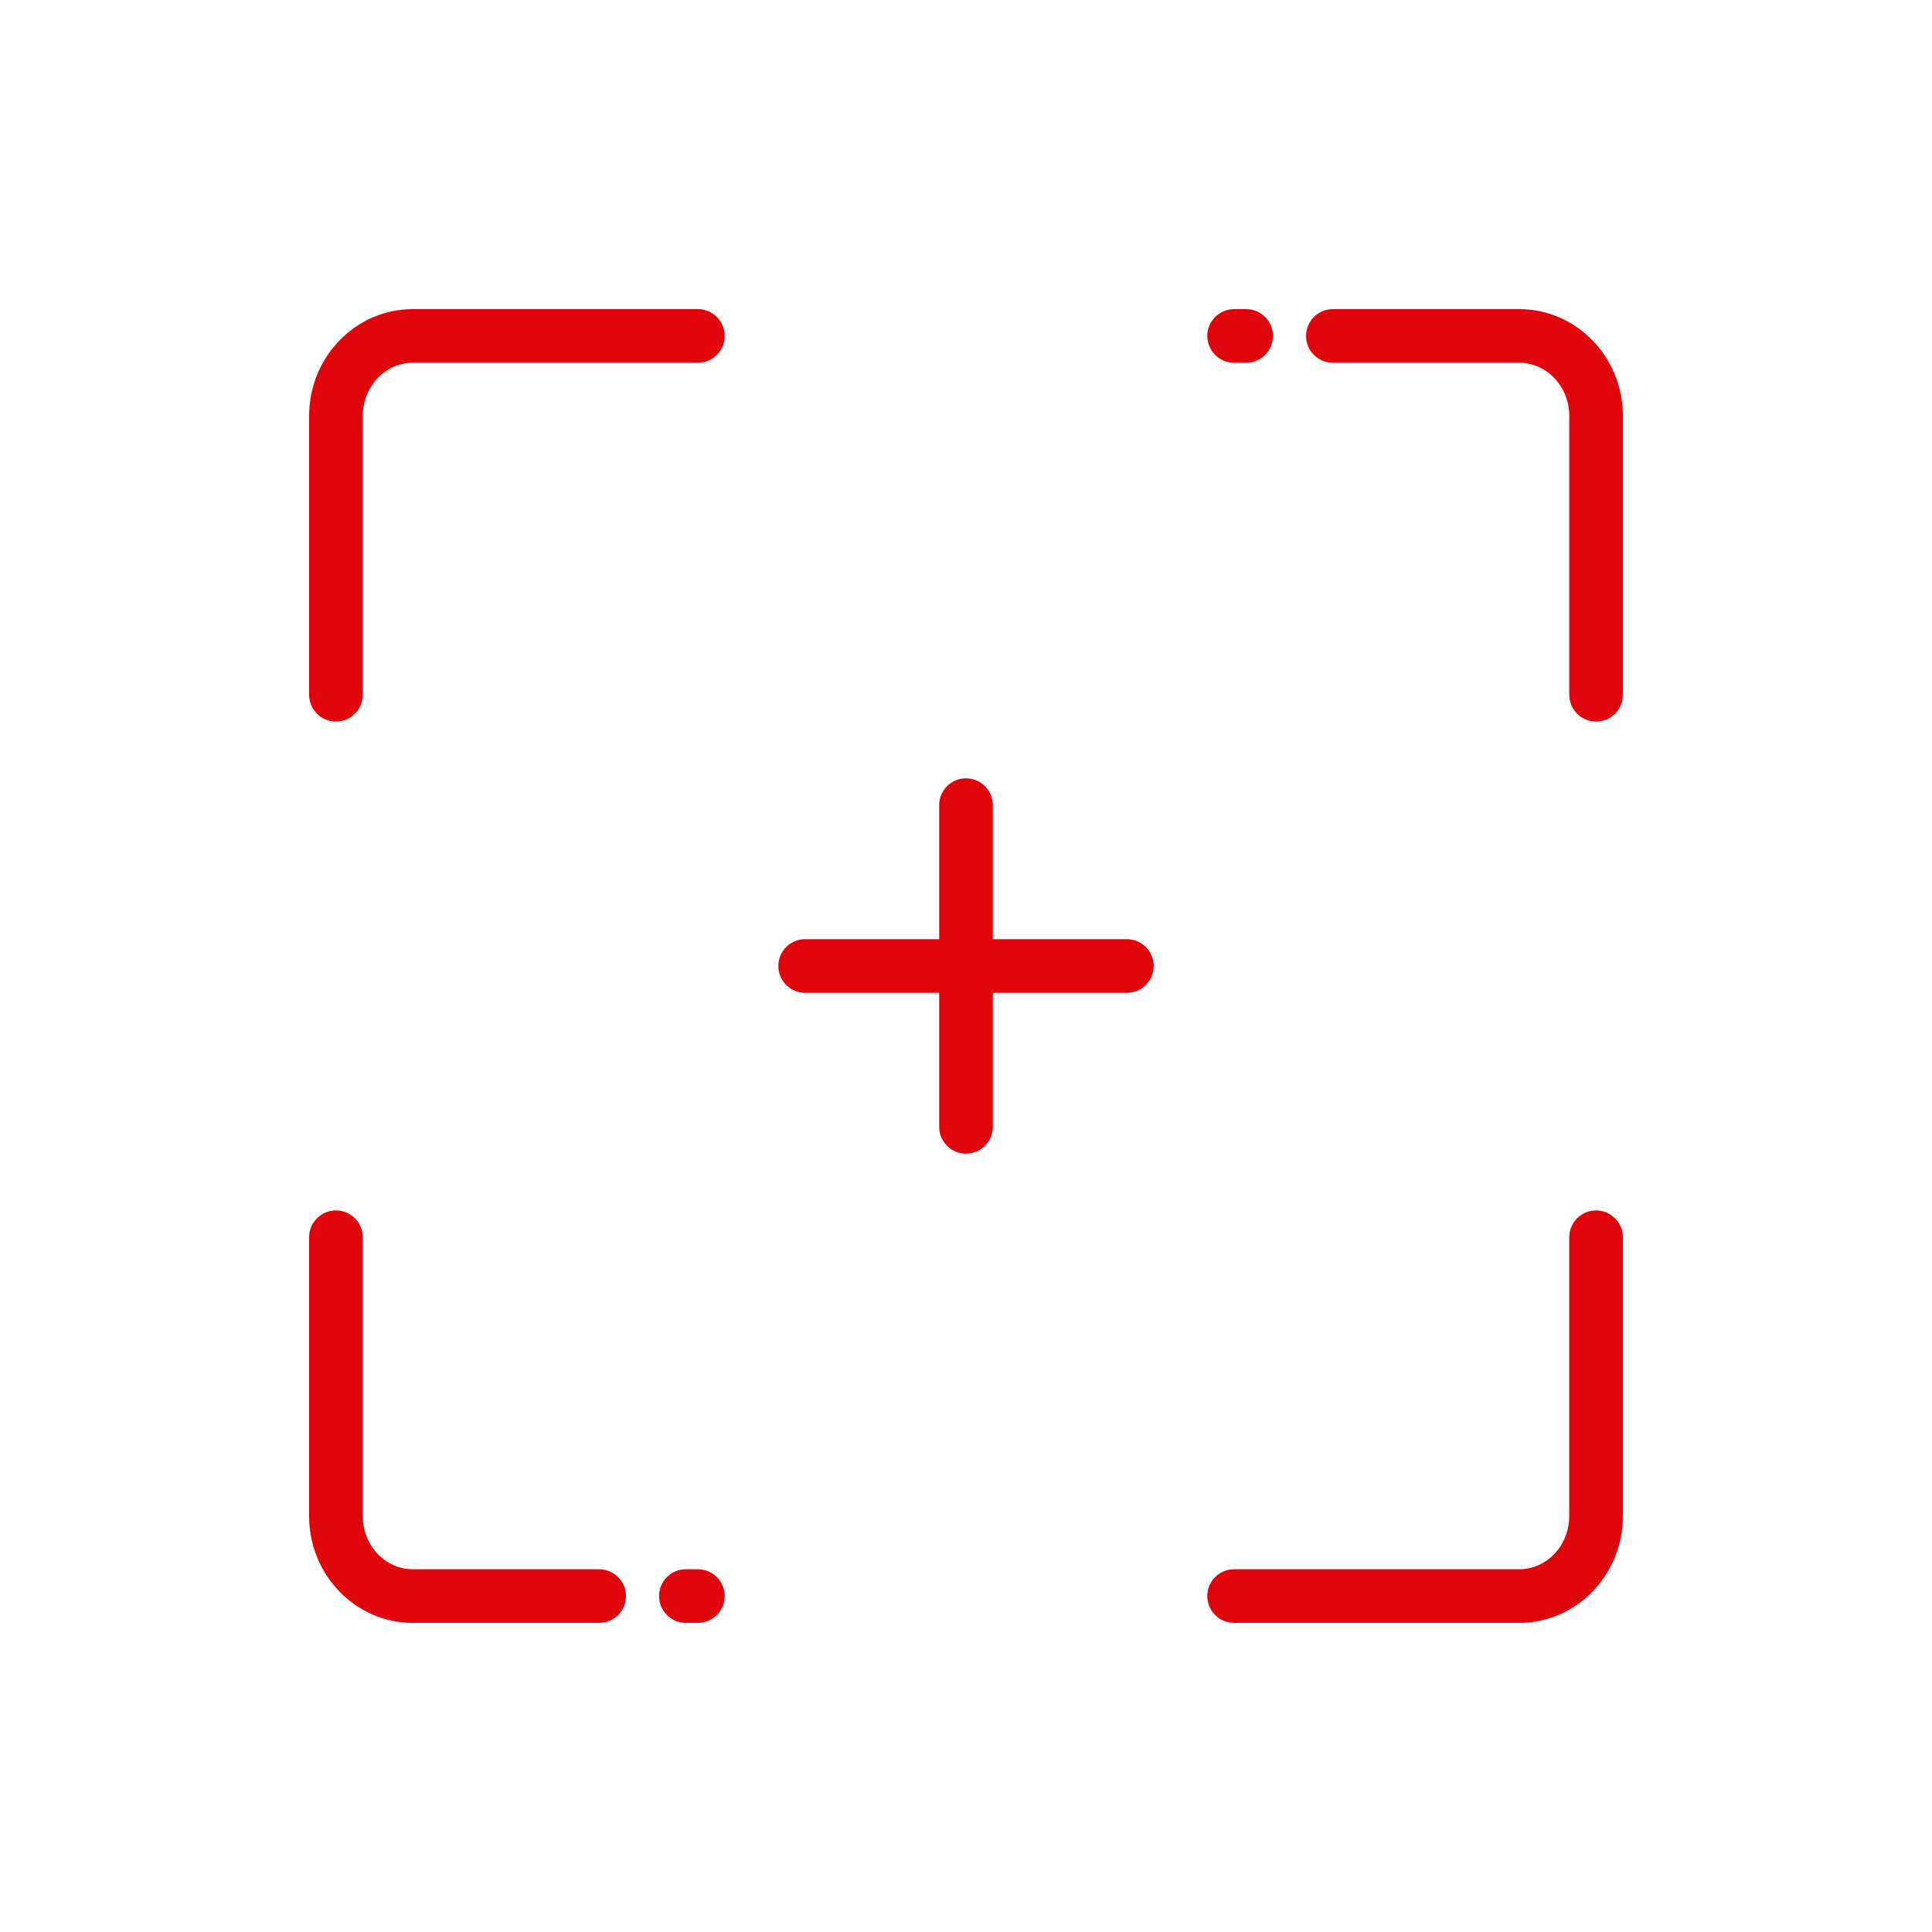 <svg width="50" height="50" viewBox="0 0 50 50" fill="none" xmlns="http://www.w3.org/2000/svg">
<g clip-path="url(#clip0_312_79)">
<path d="M29.163 24.306H25.694V20.837C25.694 20.453 25.383 20.143 25 20.143C24.617 20.143 24.306 20.453 24.306 20.837V24.306H20.837C20.453 24.306 20.143 24.617 20.143 25C20.143 25.383 20.453 25.694 20.837 25.694H24.306V29.163C24.306 29.546 24.617 29.857 25 29.857C25.383 29.857 25.694 29.546 25.694 29.163V25.694H29.163C29.546 25.694 29.857 25.383 29.857 25C29.857 24.617 29.546 24.306 29.163 24.306Z" fill="#E0040B"/>
<path d="M18.061 8H10.681C9.203 8 8 9.24 8 10.764V17.98C8 18.363 8.311 18.674 8.694 18.674C9.077 18.674 9.388 18.363 9.388 17.98V10.764C9.388 10.005 9.968 9.388 10.681 9.388H18.061C18.445 9.388 18.755 9.077 18.755 8.694C18.755 8.311 18.445 8 18.061 8Z" fill="#E0040B"/>
<path d="M41.306 31.326C40.923 31.326 40.612 31.637 40.612 32.02V39.237C40.612 39.995 40.032 40.612 39.318 40.612H31.939C31.556 40.612 31.245 40.923 31.245 41.306C31.245 41.689 31.556 42 31.939 42H39.318C40.797 42 42 40.761 42 39.237V32.02C42 31.637 41.69 31.326 41.306 31.326Z" fill="#E0040B"/>
<path d="M18.061 40.612H17.75C17.367 40.612 17.057 40.923 17.057 41.306C17.057 41.689 17.367 42 17.75 42H18.061C18.444 42 18.755 41.689 18.755 41.306C18.755 40.923 18.444 40.612 18.061 40.612Z" fill="#E0040B"/>
<path d="M15.506 40.612H10.681C9.968 40.612 9.388 39.995 9.388 39.237V32.02C9.388 31.637 9.077 31.326 8.694 31.326C8.311 31.326 8 31.637 8 32.02V39.237C8 40.761 9.203 42 10.681 42H15.506C15.889 42 16.2 41.689 16.2 41.306C16.2 40.923 15.889 40.612 15.506 40.612Z" fill="#E0040B"/>
<path d="M31.939 9.388H32.25C32.633 9.388 32.944 9.077 32.944 8.694C32.944 8.311 32.633 8 32.25 8H31.939C31.556 8 31.245 8.311 31.245 8.694C31.245 9.077 31.556 9.388 31.939 9.388Z" fill="#E0040B"/>
<path d="M39.319 8H34.495C34.111 8 33.801 8.311 33.801 8.694C33.801 9.077 34.111 9.388 34.495 9.388H39.319C40.032 9.388 40.613 10.005 40.613 10.764V17.98C40.613 18.363 40.923 18.674 41.306 18.674C41.69 18.674 42 18.363 42 17.98V10.764C42 9.24 40.798 8 39.319 8Z" fill="#E0040B"/>
</g>
<defs>
<clipPath id="clip0_312_79">
<rect width="34" height="34" fill="white" transform="translate(8 8)"/>
</clipPath>
</defs>
</svg>
